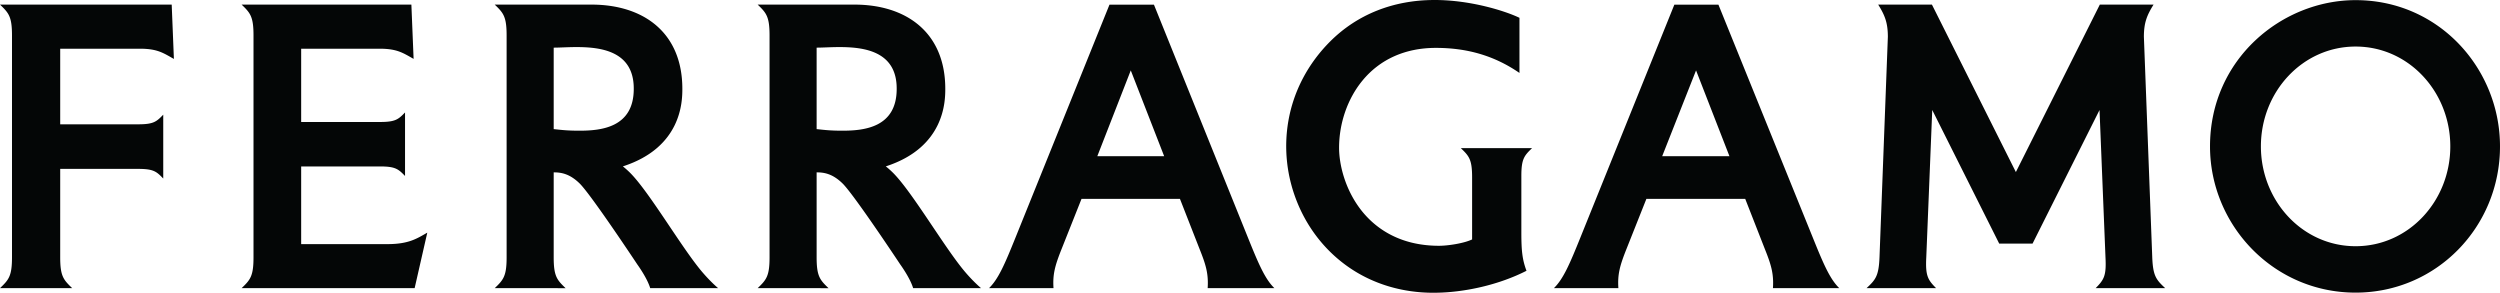 <svg width="835.936" height="97.89" viewBox="0 0 835.936 97.89" xmlns="http://www.w3.org/2000/svg"><path d="M281.675 43.703c-3.91 0-5.843-.231-8.615-.531v-27.24c2.104 0 4.564-.19 7.6-.19 8.036 0 19.245 1.253 19.17 13.98 0 12.855-10.76 13.98-18.155 13.98zm41.372 47.624c-6.755-7.723-17.859-26.96-24.418-33.519a28.787 28.787 0 00-2.438-2.177c19.682-6.36 19.888-21.722 19.888-25.926 0-18.87-13.035-28.166-30.374-28.166h-32.36c2.887 2.782 3.975 3.98 3.975 10.312V86.04c0 6.33-1.085 7.528-3.976 10.312l23.692.004c-2.888-2.783-3.976-3.979-3.976-10.312V57.632c2.407 0 5.285.39 8.695 3.735 3.83 3.754 19.276 27.07 19.285 27.082.033.046 3.28 4.5 4.29 7.903h22.713c-1.59-1.362-3.27-3.05-4.996-5.025zm-129.29-47.624c-3.91 0-5.844-.231-8.616-.531v-27.24c2.104 0 4.566-.19 7.6-.19 8.036 0 19.246 1.253 19.171 13.98 0 12.855-10.76 13.98-18.156 13.98zm41.371 47.624c-6.755-7.723-17.859-26.96-24.416-33.519a29.005 29.005 0 00-2.44-2.177c19.683-6.36 19.888-21.722 19.888-25.926 0-18.87-13.035-28.166-30.373-28.166h-32.362c2.89 2.782 3.976 3.98 3.976 10.312V86.04c0 6.33-1.085 7.528-3.976 10.312l23.694.004c-2.89-2.783-3.978-3.979-3.978-10.312V57.632c2.407 0 5.286.39 8.696 3.735 3.828 3.754 19.275 27.07 19.284 27.082.034.046 3.28 4.5 4.291 7.903h22.712c-1.59-1.362-3.27-3.05-4.996-5.025zm-134.425-9.7V55.655h26.4c5.105 0 6.097.872 8.33 3.186V37.603c-2.232 2.313-3.22 3.186-8.33 3.186h-26.4V16.303l26.745-.012c5.38.082 7.305 1.388 10.85 3.401l-.743-18.153H80.79c2.89 2.782 3.976 3.978 3.976 10.312V86.04c0 6.33-1.086 7.528-3.976 10.312h57.853l4.23-18.562c-3.467 1.978-6.183 3.837-13.34 3.837zM46.23 41.567h-26.1V16.303l27.142-.012c5.4.082 7.32 1.401 10.875 3.418l-.735-18.17H0C2.915 4.345 4.011 5.52 4.011 11.873v74.144c0 6.348-1.094 7.527-4.011 10.335h24.142c-2.916-2.807-4.012-3.981-4.012-10.335V56.473h26.1c5.127 0 6.098.88 8.354 3.222v-21.35c-2.255 2.34-3.223 3.222-8.353 3.222zm741.424-26.002c-17.719 0-31.666 15.087-31.666 33.38 0 18.184 13.85 33.38 31.666 33.38 17.717 0 31.665-15.086 31.665-33.38 0-18.186-13.852-33.38-31.665-33.38zm0 82.28c-27.542 0-48.682-22.644-48.682-48.9 0-29.28 24.151-48.9 48.682-48.9 28.02 0 48.281 23.076 48.281 48.9 0 26.983-21.312 48.9-48.281 48.9zM492.236 80.061c-2.795 1.334-8.16 2.124-11.047 2.124-13.926 0-21.914-6.558-26.164-12.062-5.36-6.945-7.27-15.239-7.27-20.687 0-8.235 2.832-16.41 7.77-22.435 5.892-7.188 14.388-10.988 24.57-10.988 10.166 0 19.326 2.426 27.974 8.379V5.956C503.3 3.655 491.696 0 479.715 0c-13.79 0-25.872 4.795-34.943 13.865-7.367 7.367-12.188 16.503-13.943 26.42-1.645 9.307-.58 18.896 3.08 27.732 3.592 8.675 9.462 16.027 16.972 21.261 8.084 5.635 17.9 8.612 28.386 8.612 10.496 0 22.133-2.746 31.154-7.351-1.436-3.775-1.693-6.855-1.72-12.283V58.819c0-5.695.976-6.775 3.578-9.28H488.47c2.736 2.636 3.765 3.76 3.765 9.75zm231.752 16.29c-2.963-2.78-4.083-3.976-4.33-10.306l-2.798-73.758c.01-4.716 1.008-7.16 3.236-10.748h-17.97l-28.069 55.993-28.07-55.993h-17.968c2.226 3.588 3.224 6.032 3.234 10.753l-2.797 73.753c-.247 6.326-1.365 7.524-4.33 10.307h23.257c-2.752-2.774-3.61-4.11-3.288-10.29l1.994-49.285 22.391 44.67h11.155l22.39-44.662 1.995 49.276c.32 6.168-.479 7.427-3.29 10.29zm-168.196-44.12h22.492l-11.167-28.694zm37.035 44.122c.32-4.9-.639-7.925-2.73-13.152l-6.54-16.71h-33.044l-6.64 16.71c-2.268 5.674-3.032 8.544-2.729 13.152l-21.559-.001c3.176-3.099 5.334-8.201 8.814-16.817l31.461-77.97h14.74l31.594 77.97c3.482 8.617 5.638 13.718 8.815 16.818zM366.91 52.231h22.358l-11.166-28.694zm36.901 44.122c.32-4.9-.637-7.925-2.73-13.152l-6.54-16.71h-32.91l-6.639 16.71c-2.269 5.674-3.032 8.544-2.729 13.152l-21.56-.001c3.177-3.099 5.333-8.201 8.813-16.817l31.462-77.97h14.873l31.46 77.97c3.481 8.617 5.637 13.718 8.815 16.818h-22.315" fill="#040606"/></svg>